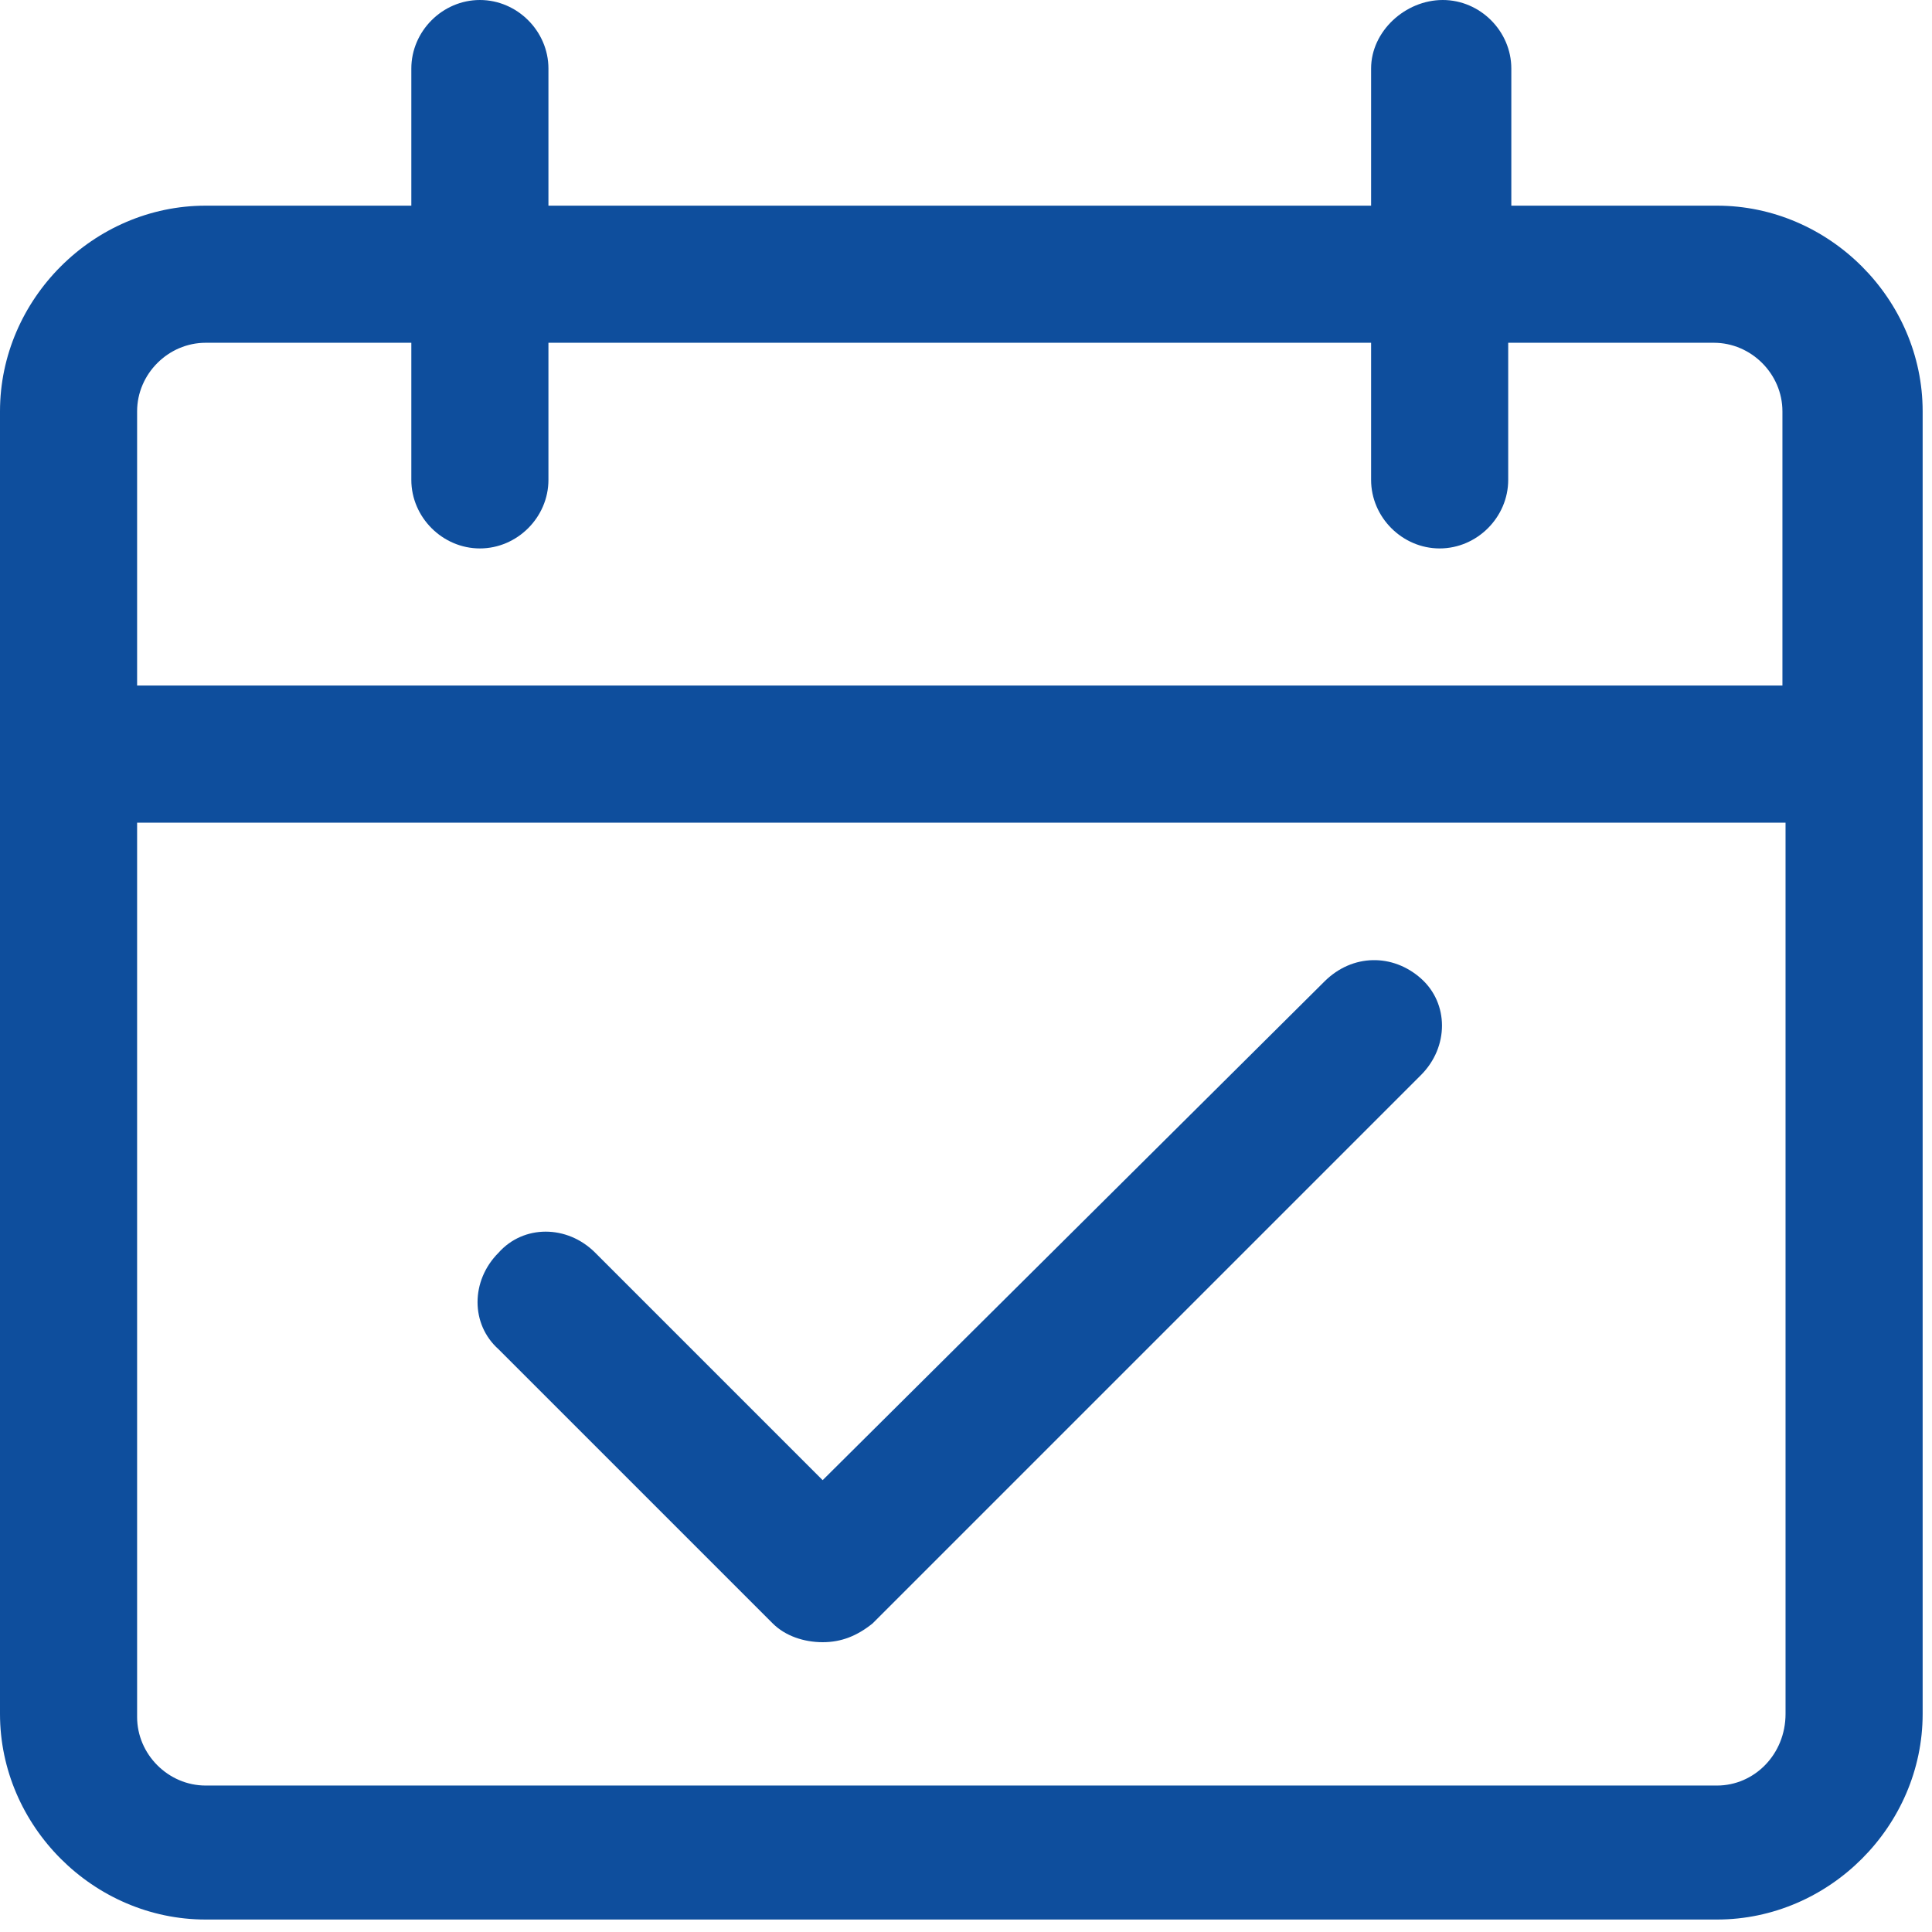 <svg width="62" height="62" viewBox="0 0 62 62" fill="none" xmlns="http://www.w3.org/2000/svg">
<g clip-path="url(#clip0_1083_31581)">
<path d="M55.1 6.6H48.5V2.2C48.5 1 47.5 0 46.3 0C45.1 0 44 1 44 2.2V6.6H17.6V2.2C17.6 1 16.6 0 15.4 0C14.2 0 13.2 1 13.2 2.2V6.6H6.6C3 6.6 0 9.6 0 13.2V55C0 58.6 3 61.6 6.6 61.6H55.1C58.7 61.6 61.7 58.6 61.7 55V13.2C61.7 9.6 58.7 6.6 55.1 6.6ZM6.6 11H13.2V15.4C13.2 16.6 14.2 17.6 15.4 17.6C16.6 17.6 17.6 16.6 17.6 15.4V11H44V15.4C44 16.6 45 17.6 46.2 17.6C47.4 17.6 48.4 16.6 48.4 15.4V11H55C56.2 11 57.2 12 57.2 13.2V22H4.4V13.2C4.4 12 5.4 11 6.6 11ZM55.1 57.3H6.6C5.4 57.3 4.4 56.3 4.4 55.1V26.4H57.3V55C57.3 56.3 56.3 57.3 55.1 57.3Z" fill="#0E4E9D"/>
<path d="M42.5 31.5L26.4 47.5L19.1 40.2C18.2 39.3 16.8 39.3 16 40.2C15.1 41.1 15.1 42.5 16 43.3L24.8 52.1C25.2 52.5 25.8 52.7 26.4 52.7C27 52.7 27.5 52.5 28 52.1L45.6 34.5C46.5 33.6 46.5 32.2 45.6 31.4C44.7 30.6 43.4 30.6 42.5 31.5Z" fill="#0E4E9D"/>
</g>
<defs>
<clipPath id="clip0_1083_31581">
<rect width="61.7" height="61.7" fill="white"/>
</clipPath>
</defs>
</svg>

